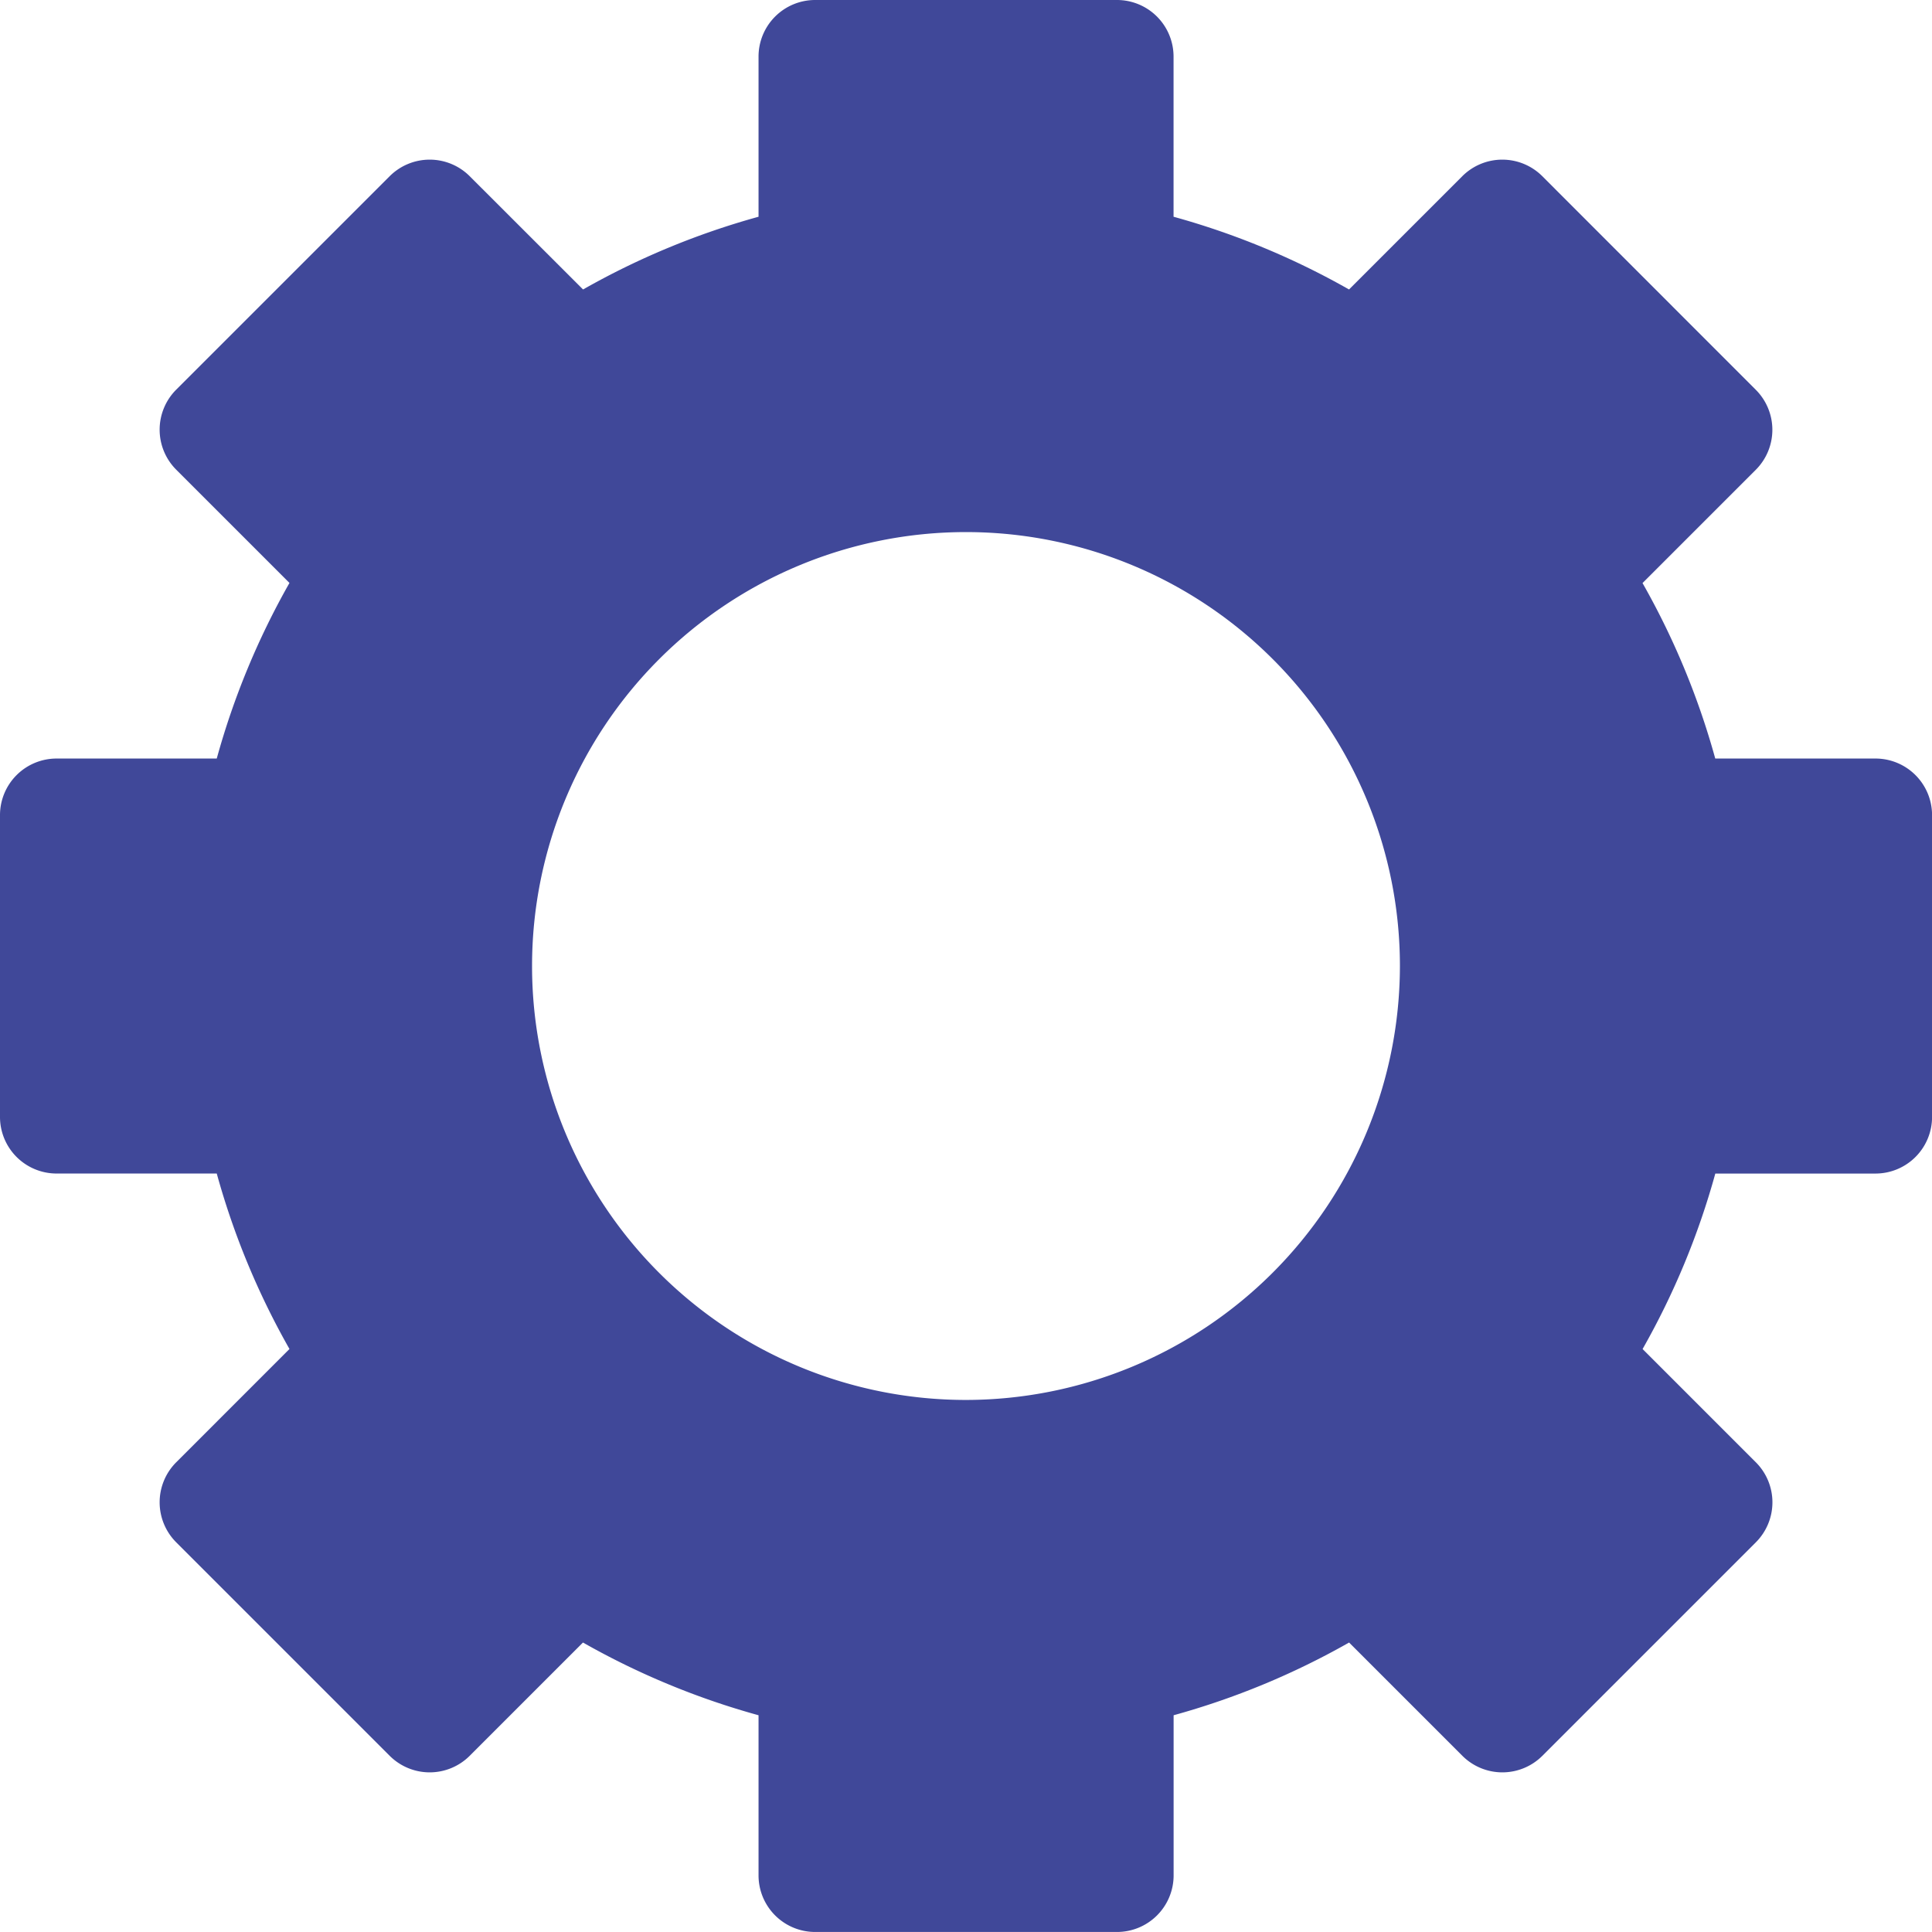 <svg id="engranaje" xmlns="http://www.w3.org/2000/svg" width="62.911" height="62.911" viewBox="0 0 62.911 62.911">
  <defs>
    <style>
      .cls-1 {
        fill: #404899;
      }
    </style>
  </defs>
  <g id="Grupo_2532" data-name="Grupo 2532">
    <path id="Trazado_8293" data-name="Trazado 8293" class="cls-1" d="M61.068,24.7H55.853a25.043,25.043,0,0,0-2.368-5.714l3.688-3.688a1.843,1.843,0,0,0,0-2.606L50.222,5.738a1.843,1.843,0,0,0-2.606,0L43.928,9.426a25.049,25.049,0,0,0-5.714-2.368V1.843A1.843,1.843,0,0,0,36.37,0h-9.83A1.843,1.843,0,0,0,24.7,1.843V7.058a25.049,25.049,0,0,0-5.714,2.368L15.295,5.738a1.843,1.843,0,0,0-2.606,0L5.738,12.688a1.843,1.843,0,0,0,0,2.606l3.688,3.688A25.038,25.038,0,0,0,7.058,24.7H1.843A1.843,1.843,0,0,0,0,26.54v9.83a1.843,1.843,0,0,0,1.843,1.843H7.058a25.043,25.043,0,0,0,2.368,5.714L5.738,47.616a1.843,1.843,0,0,0,0,2.606l6.951,6.951a1.843,1.843,0,0,0,2.606,0l3.688-3.688A25.049,25.049,0,0,0,24.7,55.853v5.214a1.843,1.843,0,0,0,1.843,1.843h9.83a1.843,1.843,0,0,0,1.843-1.843V55.853a25.049,25.049,0,0,0,5.714-2.368l3.688,3.688a1.843,1.843,0,0,0,2.606,0l6.951-6.951a1.843,1.843,0,0,0,0-2.606l-3.688-3.688a25.037,25.037,0,0,0,2.368-5.714h5.215a1.843,1.843,0,0,0,1.843-1.843V26.54A1.843,1.843,0,0,0,61.068,24.7ZM31.455,45.586a14.13,14.13,0,1,1,14.13-14.13A14.146,14.146,0,0,1,31.455,45.586Z"/>
  </g>
</svg>
